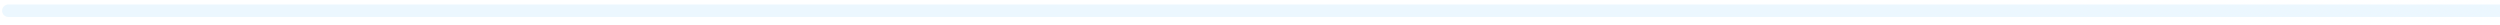 <?xml version="1.0" encoding="UTF-8"?> <svg xmlns="http://www.w3.org/2000/svg" width="300" height="3" viewBox="0 0 300 3" fill="none"> <path opacity="0.4" d="M1 0.539C0.586 0.539 0.25 0.875 0.25 1.289C0.25 1.703 0.586 2.039 1 2.039V0.539ZM1 2.039H300V0.539H1V2.039Z" fill="#CFEBFE"></path> </svg> 